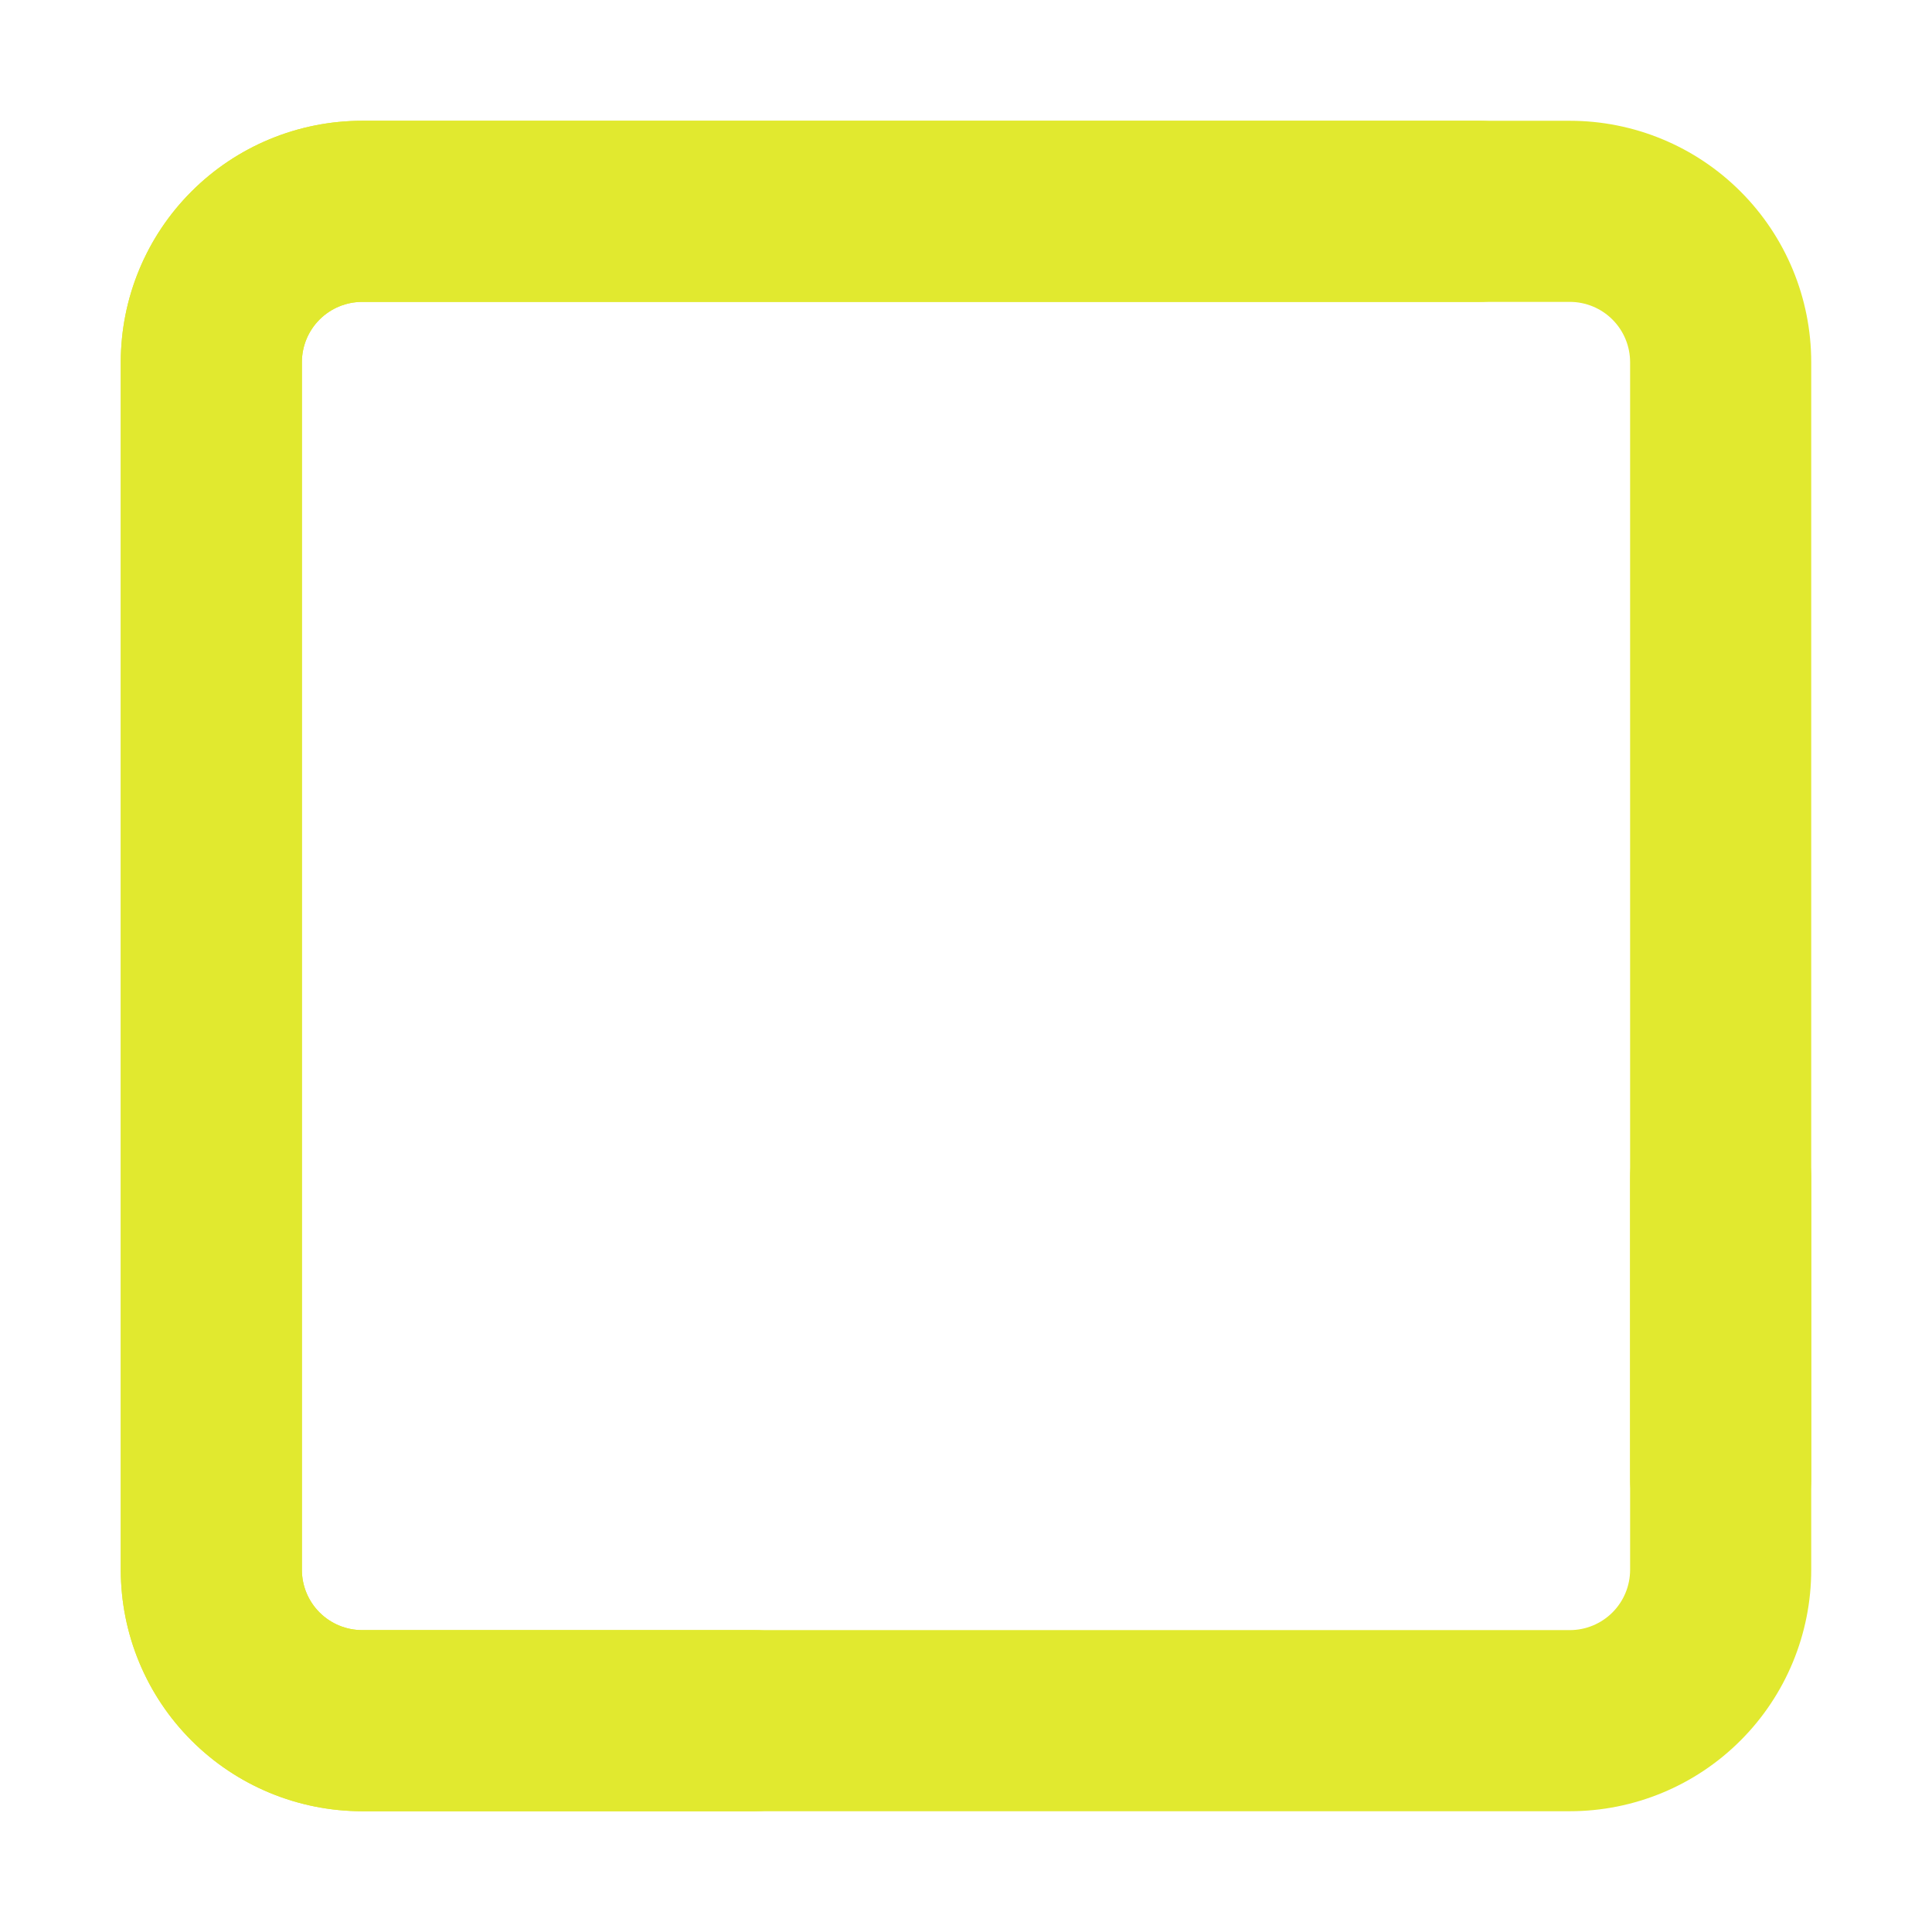 <?xml version="1.0" encoding="UTF-8"?> <svg xmlns="http://www.w3.org/2000/svg" width="35" height="35" viewBox="0 0 35 35" fill="none"> <path fill-rule="evenodd" clip-rule="evenodd" d="M6.562 29.531C6.272 29.531 5.994 29.416 5.789 29.211C5.584 29.006 5.469 28.728 5.469 28.438V6.562C5.469 6.272 5.584 5.994 5.789 5.789C5.994 5.584 6.272 5.469 6.562 5.469H26.797C27.232 5.469 27.649 5.296 27.957 4.988C28.265 4.681 28.438 4.263 28.438 3.828C28.438 3.393 28.265 2.976 27.957 2.668C27.649 2.36 27.232 2.188 26.797 2.188H6.562C5.402 2.188 4.289 2.648 3.469 3.469C2.648 4.289 2.188 5.402 2.188 6.562V28.438C2.188 29.598 2.648 30.711 3.469 31.531C4.289 32.352 5.402 32.812 6.562 32.812H28.438C29.598 32.812 30.711 32.352 31.531 31.531C32.352 30.711 32.812 29.598 32.812 28.438V21.328C32.812 20.893 32.64 20.476 32.332 20.168C32.024 19.86 31.607 19.688 31.172 19.688C30.737 19.688 30.32 19.86 30.012 20.168C29.704 20.476 29.531 20.893 29.531 21.328V28.438C29.531 28.728 29.416 29.006 29.211 29.211C29.006 29.416 28.728 29.531 28.438 29.531H6.562Z" fill="#E1E92F"></path> <path fill-rule="evenodd" clip-rule="evenodd" d="M5.469 6.562C5.469 6.272 5.584 5.994 5.789 5.789C5.994 5.584 6.272 5.469 6.562 5.469L28.438 5.469C28.728 5.469 29.006 5.584 29.211 5.789C29.416 5.994 29.531 6.272 29.531 6.562L29.531 26.797C29.531 27.232 29.704 27.649 30.012 27.957C30.32 28.265 30.737 28.438 31.172 28.438C31.607 28.438 32.024 28.265 32.332 27.957C32.64 27.649 32.812 27.232 32.812 26.797L32.812 6.562C32.812 5.402 32.352 4.289 31.531 3.469C30.711 2.648 29.598 2.188 28.438 2.188L6.562 2.188C5.402 2.188 4.289 2.648 3.469 3.469C2.648 4.289 2.188 5.402 2.188 6.562L2.188 28.438C2.188 29.598 2.648 30.711 3.469 31.531C4.289 32.352 5.402 32.812 6.562 32.812L13.672 32.812C14.107 32.812 14.524 32.64 14.832 32.332C15.14 32.024 15.312 31.607 15.312 31.172C15.312 30.737 15.14 30.32 14.832 30.012C14.524 29.704 14.107 29.531 13.672 29.531L6.562 29.531C6.272 29.531 5.994 29.416 5.789 29.211C5.584 29.006 5.469 28.728 5.469 28.438L5.469 6.562Z" fill="#E1E92F"></path> </svg> 
